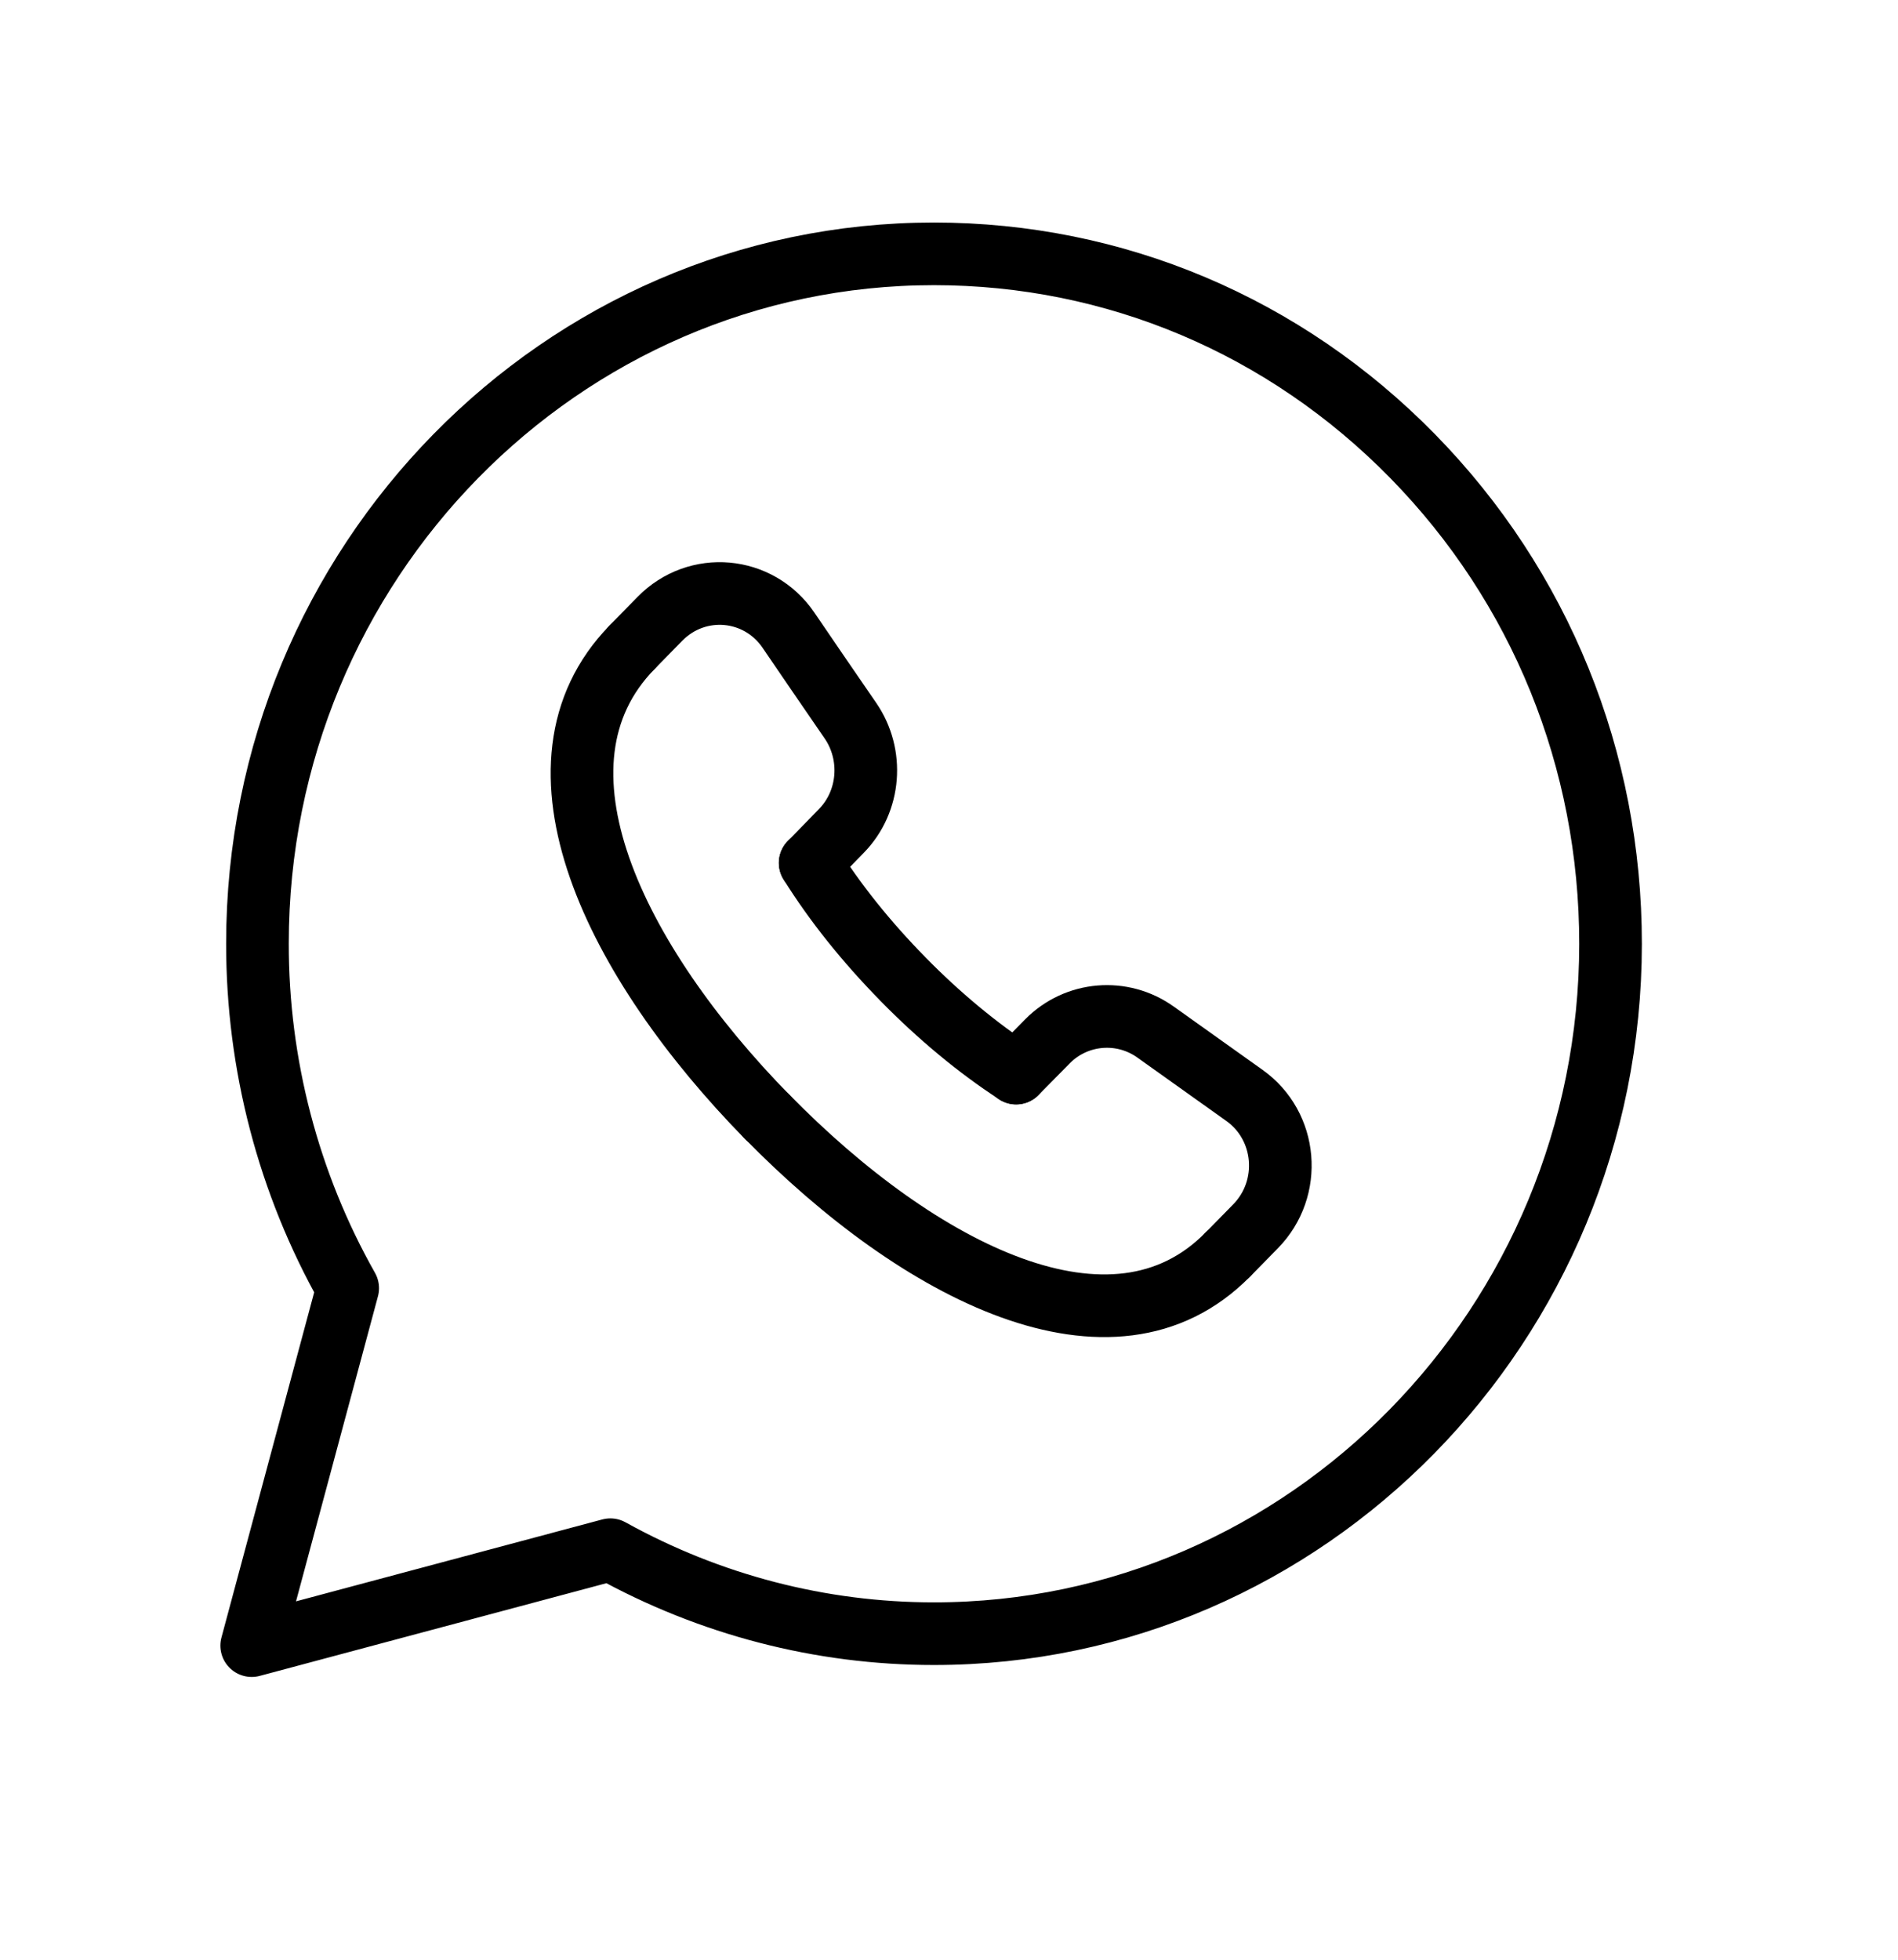 <?xml version="1.0" encoding="UTF-8"?> <svg xmlns="http://www.w3.org/2000/svg" width="31" height="32" viewBox="0 0 31 32" fill="none"><path fill-rule="evenodd" clip-rule="evenodd" d="M23.072 7.448C20.985 5.319 18.211 4.146 15.255 4.145C9.163 4.145 4.206 9.196 4.205 15.405C4.203 17.381 4.711 19.323 5.679 21.035L4.111 26.871L9.969 25.305C11.59 26.204 13.405 26.676 15.251 26.676H15.255C21.345 26.676 26.302 21.623 26.305 15.414C26.306 12.406 25.158 9.577 23.072 7.448Z" stroke="black" stroke-width="1.023" stroke-linecap="round" stroke-linejoin="round"></path><path d="M16.596 17.523L17.11 17.002C17.583 16.524 18.331 16.463 18.876 16.854C19.403 17.231 19.88 17.57 20.323 17.885C21.028 18.384 21.113 19.407 20.506 20.025L20.051 20.489" stroke="black" stroke-width="1.023" stroke-linecap="round" stroke-linejoin="round"></path><path d="M10.324 10.568L10.779 10.104C11.385 9.486 12.389 9.573 12.878 10.29C13.186 10.742 13.518 11.228 13.889 11.766C14.272 12.322 14.214 13.084 13.744 13.566L13.233 14.091" stroke="black" stroke-width="1.023" stroke-linecap="round" stroke-linejoin="round"></path><path d="M20.051 20.488C18.174 22.393 15.02 20.775 12.529 18.234" stroke="black" stroke-width="1.023" stroke-linecap="round" stroke-linejoin="round"></path><path d="M12.533 18.24C10.042 15.699 8.455 12.484 10.323 10.57" stroke="black" stroke-width="1.023" stroke-linecap="round" stroke-linejoin="round"></path><path d="M13.232 14.09C13.637 14.74 14.155 15.383 14.741 15.98L14.743 15.983C15.329 16.58 15.96 17.108 16.597 17.521" stroke="black" stroke-width="1.023" stroke-linecap="round" stroke-linejoin="round"></path></svg> 